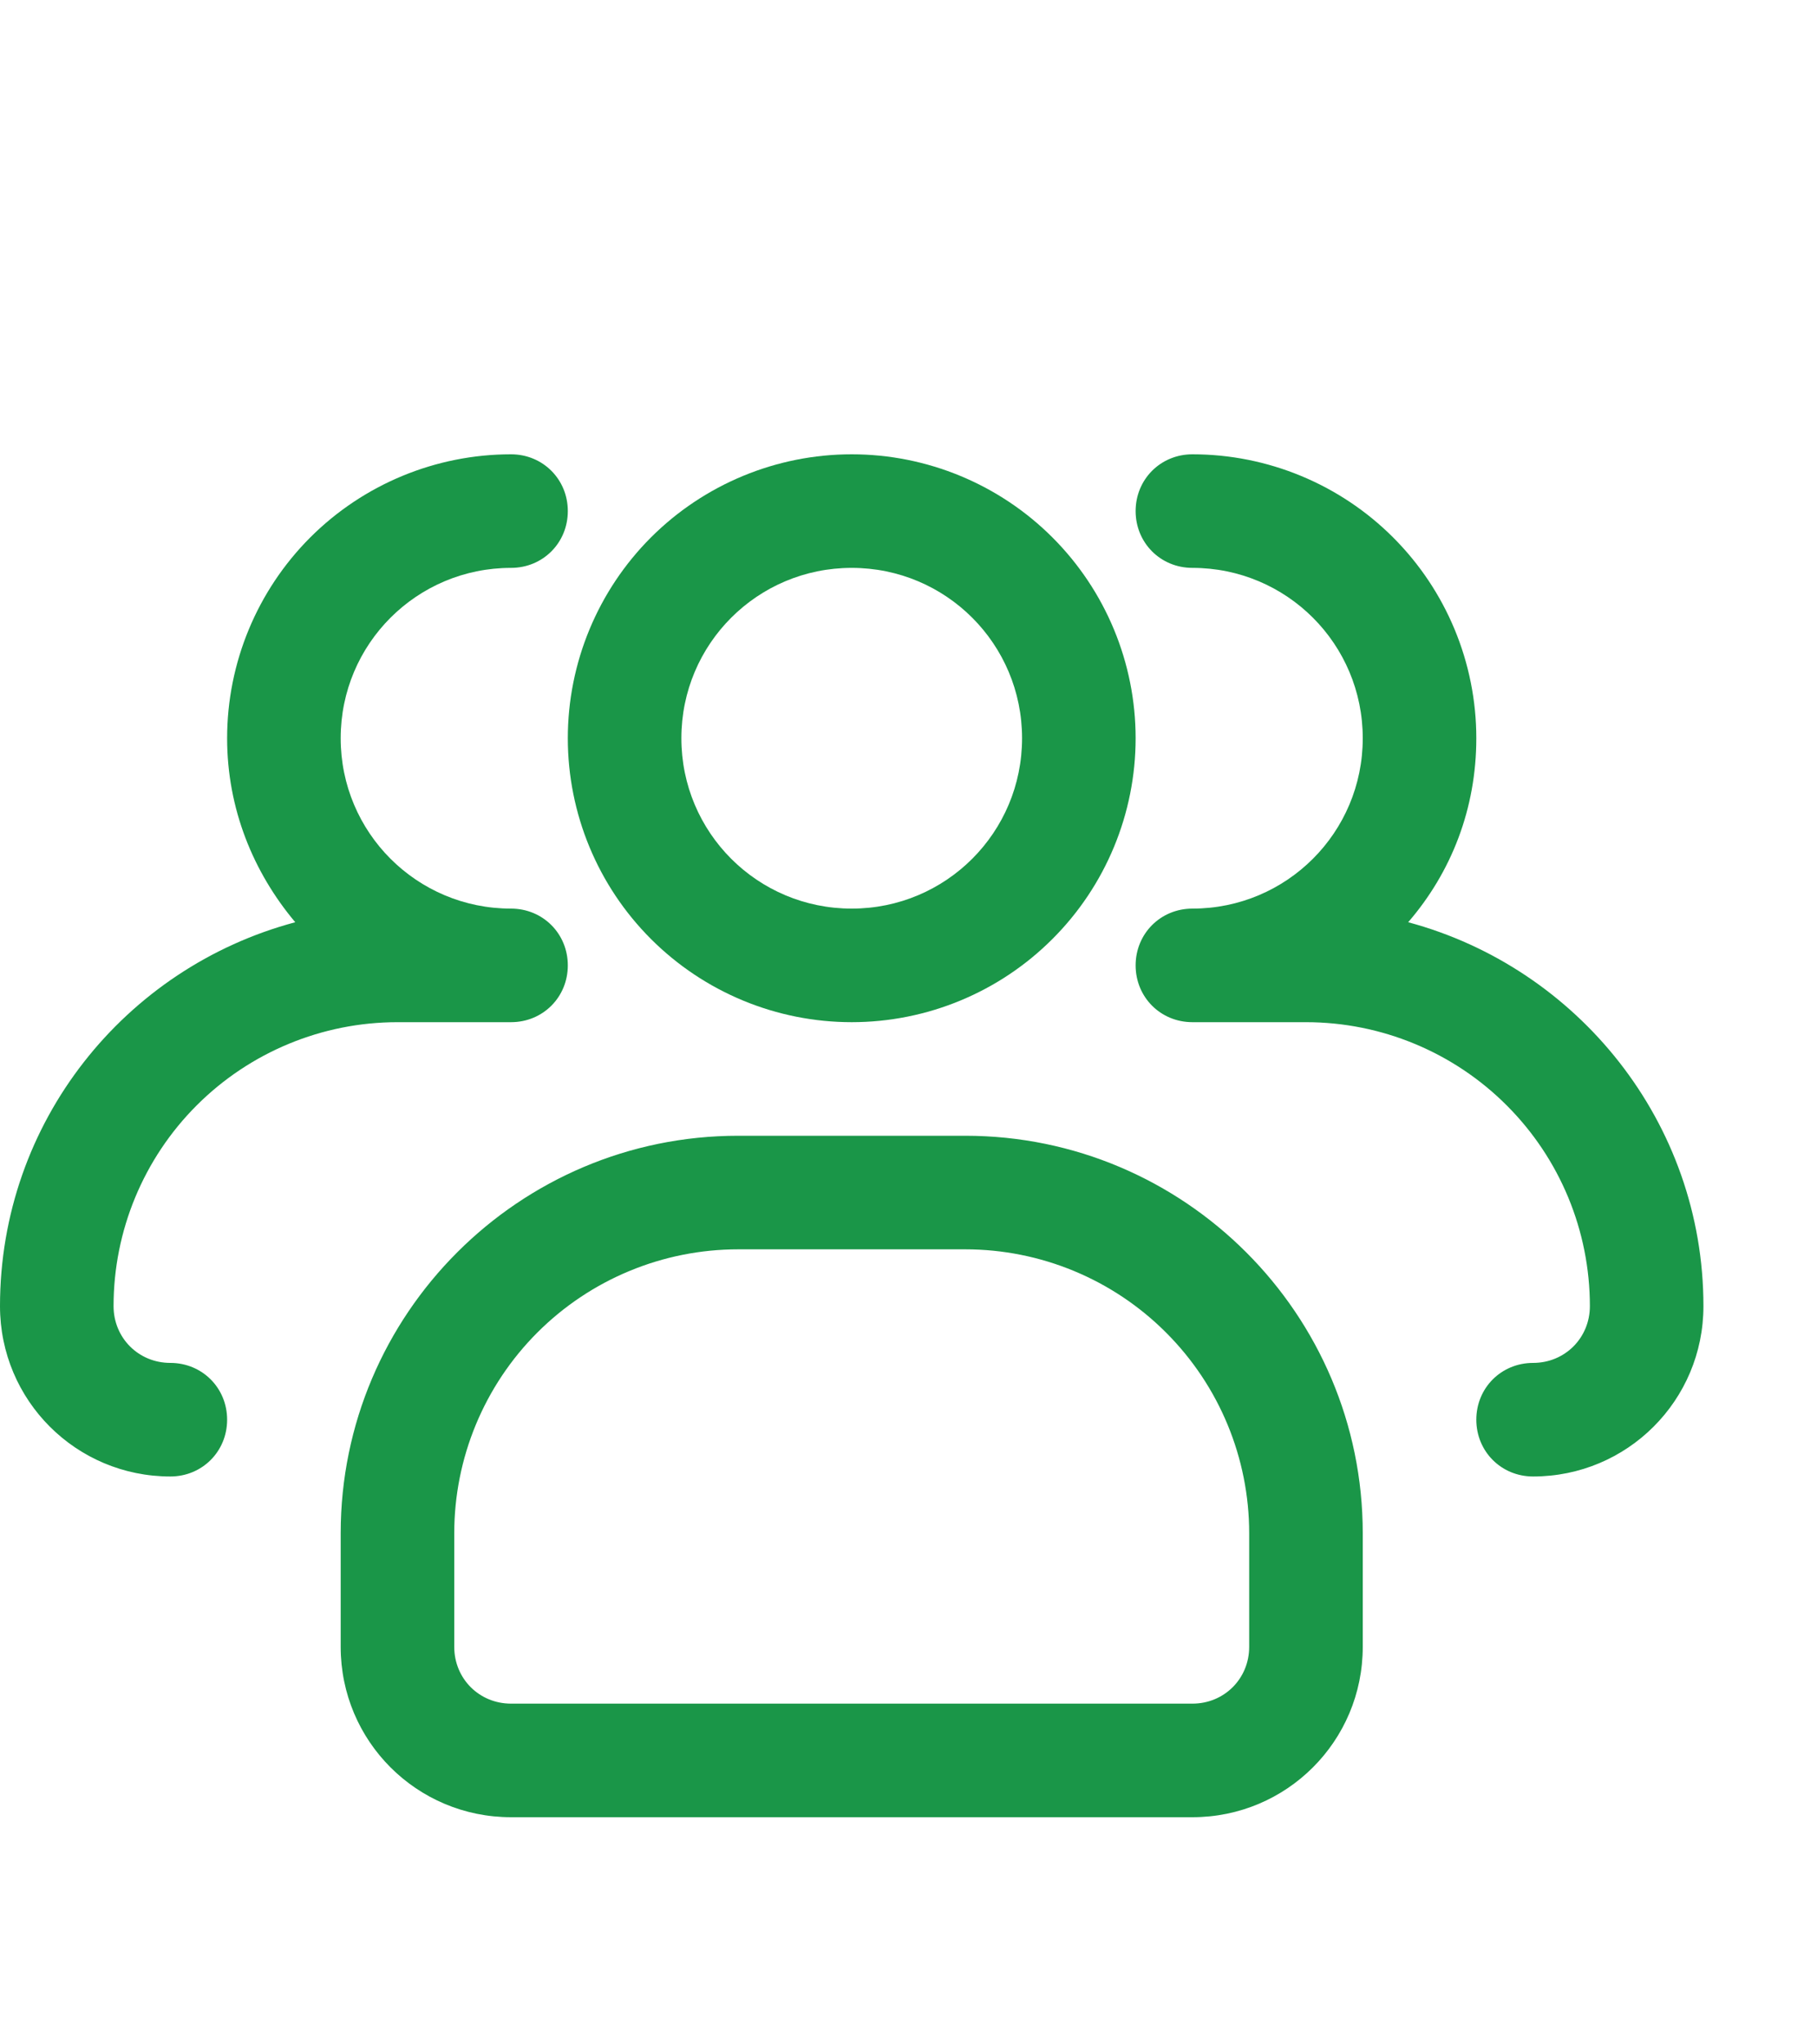 <svg width="32" height="36" viewBox="0 0 32 36" fill="none" xmlns="http://www.w3.org/2000/svg">
<path d="M15 18C13.674 18 12.402 17.473 11.464 16.535C10.527 15.598 10 14.326 10 13C10 11.674 10.527 10.402 11.464 9.464C12.402 8.527 13.674 8 15 8C16.326 8 17.598 8.527 18.535 9.464C19.473 10.402 20 11.674 20 13C20 14.326 19.473 15.598 18.535 16.535C17.598 17.473 16.326 18 15 18ZM15 10C13.34 10 12 11.34 12 13C12 14.66 13.34 16 15 16C16.66 16 18 14.66 18 13C18 11.34 16.66 10 15 10Z" fill="#1A9648"/>
<path d="M27 26C26.44 26 26 25.56 26 25C26 24.44 26.44 24 27 24C27.56 24 28 23.56 28 23C28 21.674 27.473 20.402 26.535 19.465C25.598 18.527 24.326 18 23 18H21C20.44 18 20 17.56 20 17C20 16.44 20.44 16 21 16C22.66 16 24 14.66 24 13C24 11.34 22.66 10 21 10C20.44 10 20 9.56 20 9C20 8.44 20.44 8 21 8C22.326 8 23.598 8.527 24.535 9.464C25.473 10.402 26 11.674 26 13C26 14.24 25.56 15.36 24.8 16.24C27.78 17.04 30 19.76 30 23C30 24.66 28.66 26 27 26ZM3 26C1.34 26 0 24.66 0 23C0 19.76 2.2 17.04 5.2 16.24C4.46 15.36 4 14.24 4 13C4 11.674 4.527 10.402 5.464 9.464C6.402 8.527 7.674 8 9 8C9.56 8 10 8.44 10 9C10 9.56 9.56 10 9 10C7.34 10 6 11.34 6 13C6 14.66 7.34 16 9 16C9.56 16 10 16.44 10 17C10 17.56 9.56 18 9 18H7C5.674 18 4.402 18.527 3.464 19.465C2.527 20.402 2 21.674 2 23C2 23.56 2.44 24 3 24C3.56 24 4 24.44 4 25C4 25.56 3.56 26 3 26ZM21 32H9C7.34 32 6 30.66 6 29V27C6 23.14 9.14 20 13 20H17C20.86 20 24 23.14 24 27V29C24 30.66 22.66 32 21 32ZM13 22C11.674 22 10.402 22.527 9.464 23.465C8.527 24.402 8 25.674 8 27V29C8 29.56 8.44 30 9 30H21C21.56 30 22 29.56 22 29V27C22 25.674 21.473 24.402 20.535 23.465C19.598 22.527 18.326 22 17 22H13Z" fill="#1A9648"/>
</svg>
